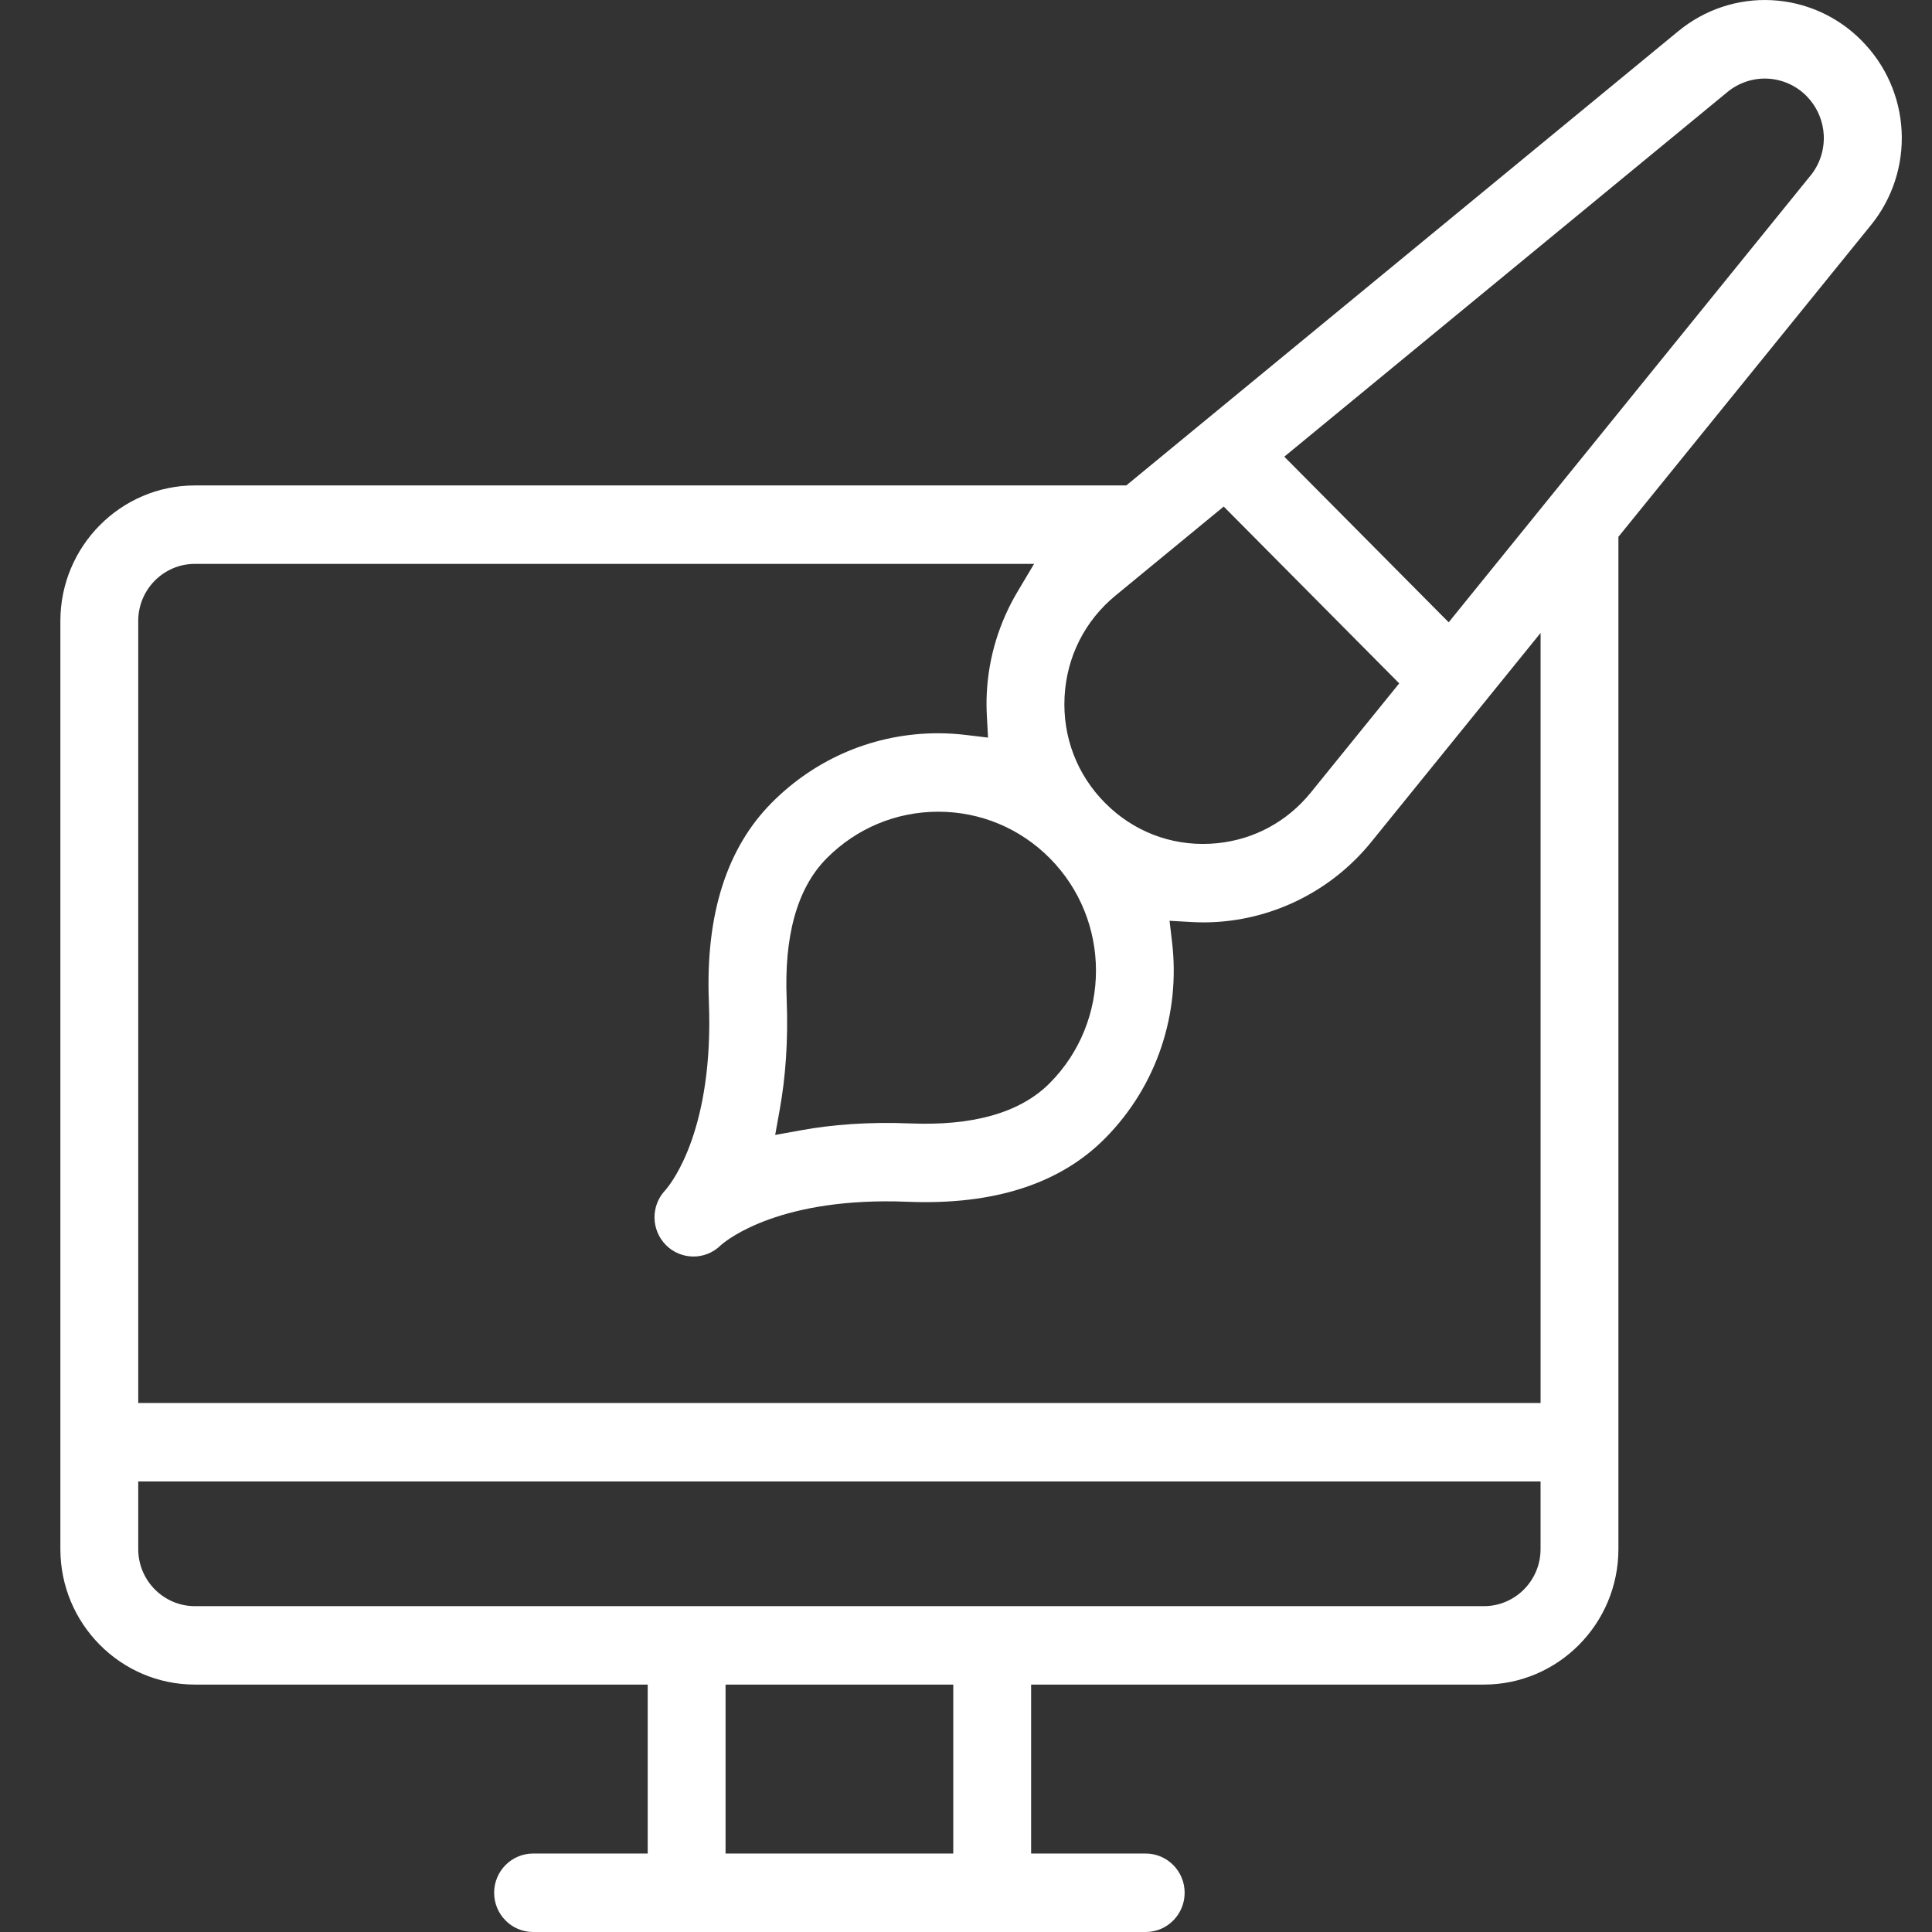 <svg width="64" height="64" viewBox="0 0 64 64" fill="none" xmlns="http://www.w3.org/2000/svg">
<rect x="0" y="0" width="64" height="64" fill="#333333" stroke="none"/>
<path fill-rule="evenodd" clip-rule="evenodd" d="M58.689 0.006C59.812 0.063 60.873 0.539 61.666 1.342L61.667 1.344C62.464 2.143 62.937 3.212 62.994 4.342C63.051 5.472 62.688 6.585 61.975 7.46L61.974 7.461L53.612 17.783V51.316C53.612 53.79 51.613 55.804 49.156 55.804H34.157V61.401H37.954C38.666 61.402 39.243 61.983 39.243 62.7C39.243 63.417 38.666 64 37.954 64H17.659C16.947 64 16.369 63.417 16.369 62.7C16.369 61.983 16.947 61.401 17.659 61.401H21.456V55.804H6.457C4 55.804 2 53.79 2 51.316V20.57C2 18.096 4 16.081 6.457 16.081H37.309L55.592 1.036L55.594 1.035C56.463 0.316 57.566 -0.051 58.689 0.006ZM24.035 55.804V61.401H31.578V55.804H24.035ZM4.579 49.075V51.316C4.58 52.359 5.422 53.206 6.457 53.206H49.156C50.191 53.206 51.033 52.359 51.033 51.316V49.075H4.579ZM6.457 18.679C5.422 18.679 4.579 19.526 4.579 20.57V46.476H51.034V20.967L45.418 27.9C44.135 29.48 42.239 30.444 40.218 30.546C40.099 30.552 39.98 30.555 39.861 30.555C39.731 30.555 39.599 30.55 39.464 30.543L38.743 30.502L38.828 31.225C39.098 33.538 38.356 35.946 36.602 37.714C35.137 39.19 32.97 39.928 30.06 39.81C25.892 39.642 24.125 41.034 23.884 41.244L23.883 41.243L23.861 41.265C23.622 41.496 23.302 41.624 22.971 41.624C22.802 41.624 22.634 41.59 22.478 41.525C22.322 41.46 22.179 41.365 22.06 41.244L22.059 41.243C21.563 40.743 21.556 39.937 22.038 39.428L22.037 39.427L22.063 39.402L22.061 39.4C22.282 39.142 23.648 37.359 23.482 33.183C23.365 30.253 24.098 28.07 25.562 26.594C27.037 25.108 28.995 24.29 31.081 24.29C31.392 24.291 31.703 24.31 32.012 24.348L32.729 24.434L32.691 23.708C32.677 23.457 32.676 23.205 32.689 22.953C32.749 21.761 33.105 20.613 33.704 19.605L34.255 18.679H6.457ZM31.081 26.889C29.687 26.889 28.372 27.438 27.386 28.431C26.369 29.455 25.979 31.076 26.059 33.079C26.116 34.501 26.016 35.713 25.834 36.731L25.679 37.597L26.538 37.441C27.549 37.257 28.751 37.158 30.164 37.215C32.151 37.295 33.76 36.901 34.777 35.877C36.815 33.824 36.815 30.484 34.777 28.431C33.791 27.437 32.476 26.889 31.081 26.889ZM40.112 17.13L36.956 19.726C35.934 20.565 35.332 21.762 35.265 23.086C35.198 24.41 35.676 25.662 36.607 26.599C37.536 27.535 38.775 28.017 40.089 27.95L40.333 27.931C41.548 27.807 42.64 27.216 43.42 26.256L46.004 23.066L46.351 22.638L40.537 16.78L40.112 17.13ZM58.559 2.605C58.075 2.581 57.599 2.739 57.224 3.048L42.544 15.128L47.99 20.615L48.414 20.09L59.973 5.819L59.974 5.82C60.282 5.442 60.438 4.961 60.414 4.473C60.392 4.046 60.233 3.64 59.963 3.314L59.842 3.179C59.5 2.834 59.042 2.63 58.559 2.605Z" fill="white"/>
</svg>
